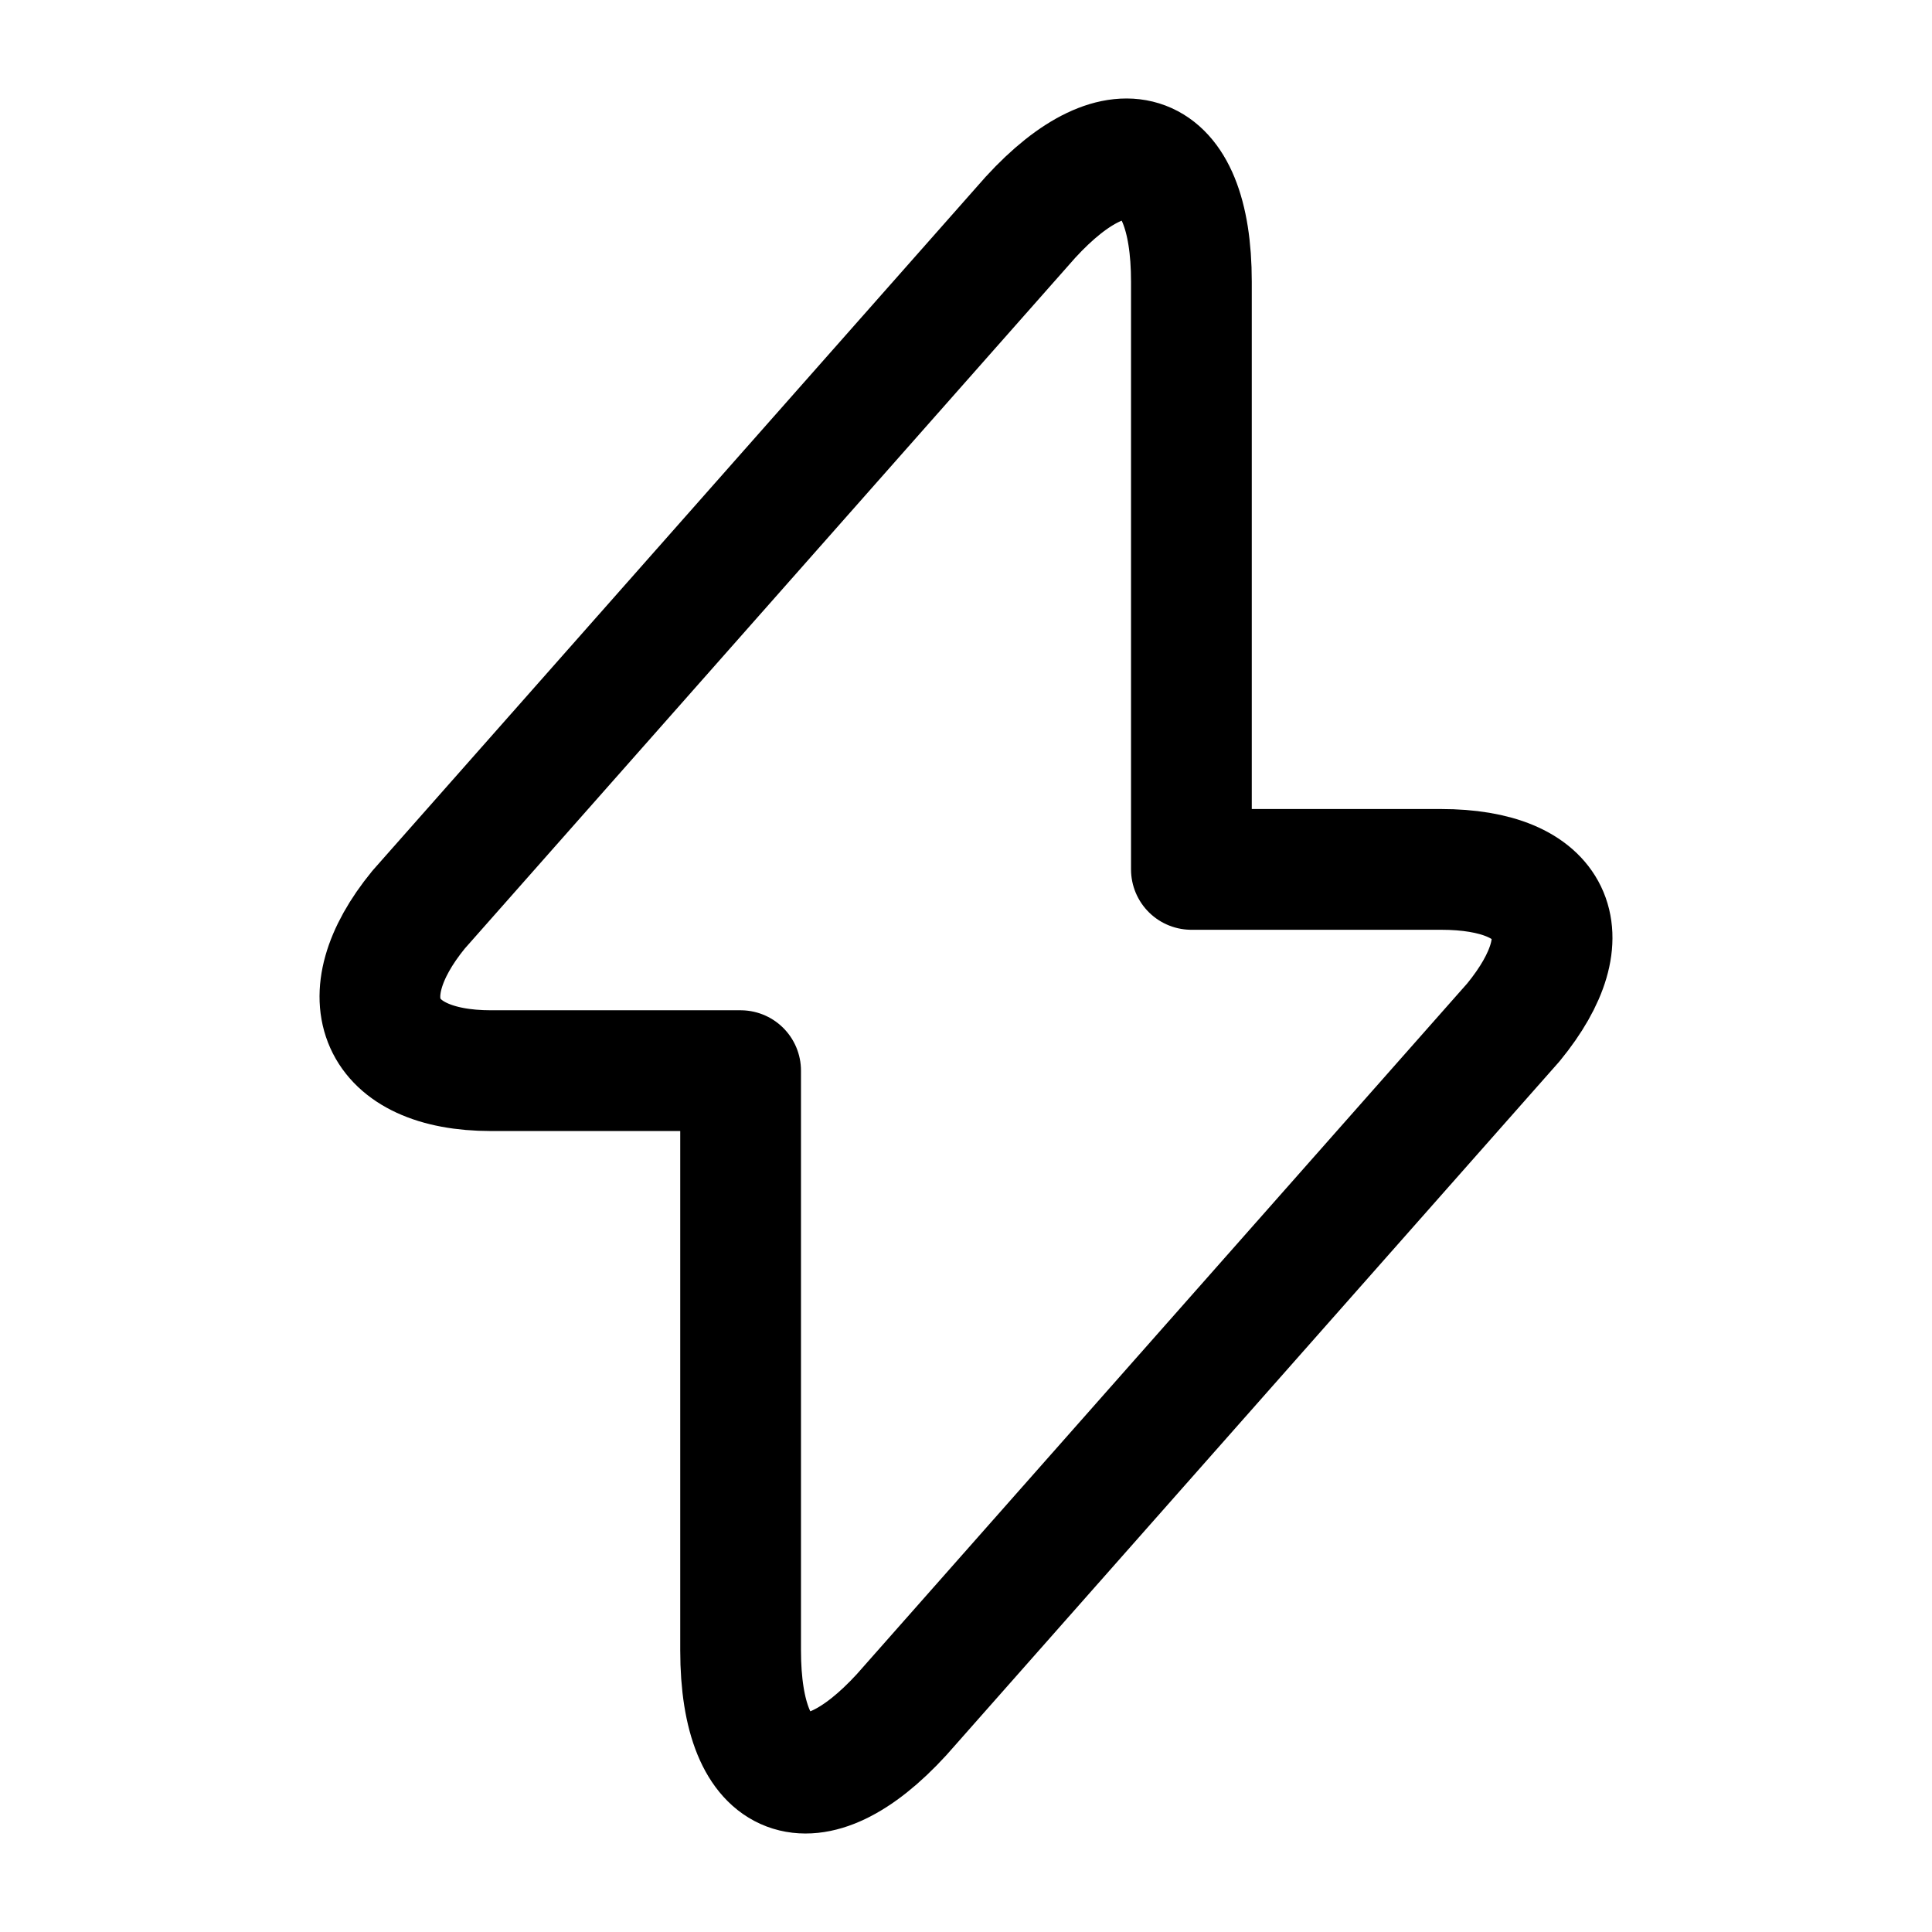 <?xml version="1.0" encoding="utf-8"?>
<!-- Generator: Adobe Illustrator 27.6.1, SVG Export Plug-In . SVG Version: 6.00 Build 0)  -->
<svg version="1.1" id="Layer_1" xmlns="http://www.w3.org/2000/svg" xmlns:xlink="http://www.w3.org/1999/xlink" x="0px" y="0px"
	 viewBox="0 0 24 24" style="enable-background:new 0 0 24 24;" xml:space="preserve">
<style type="text/css">
	.st0{fill:none;stroke:#000000;stroke-width:1.5;stroke-linecap:round;stroke-linejoin:round;stroke-miterlimit:10;}
</style>
<path class="st0" d="M6.1,13.3h3.1v7.2c0,1.7,0.9,2,2,0.8l7.6-8.6c0.9-1.1,0.5-1.9-0.9-1.9h-3.1V3.5c0-1.7-0.9-2-2-0.8l-7.6,8.6
	C4.3,12.4,4.7,13.3,6.1,13.3z"/>
</svg>
